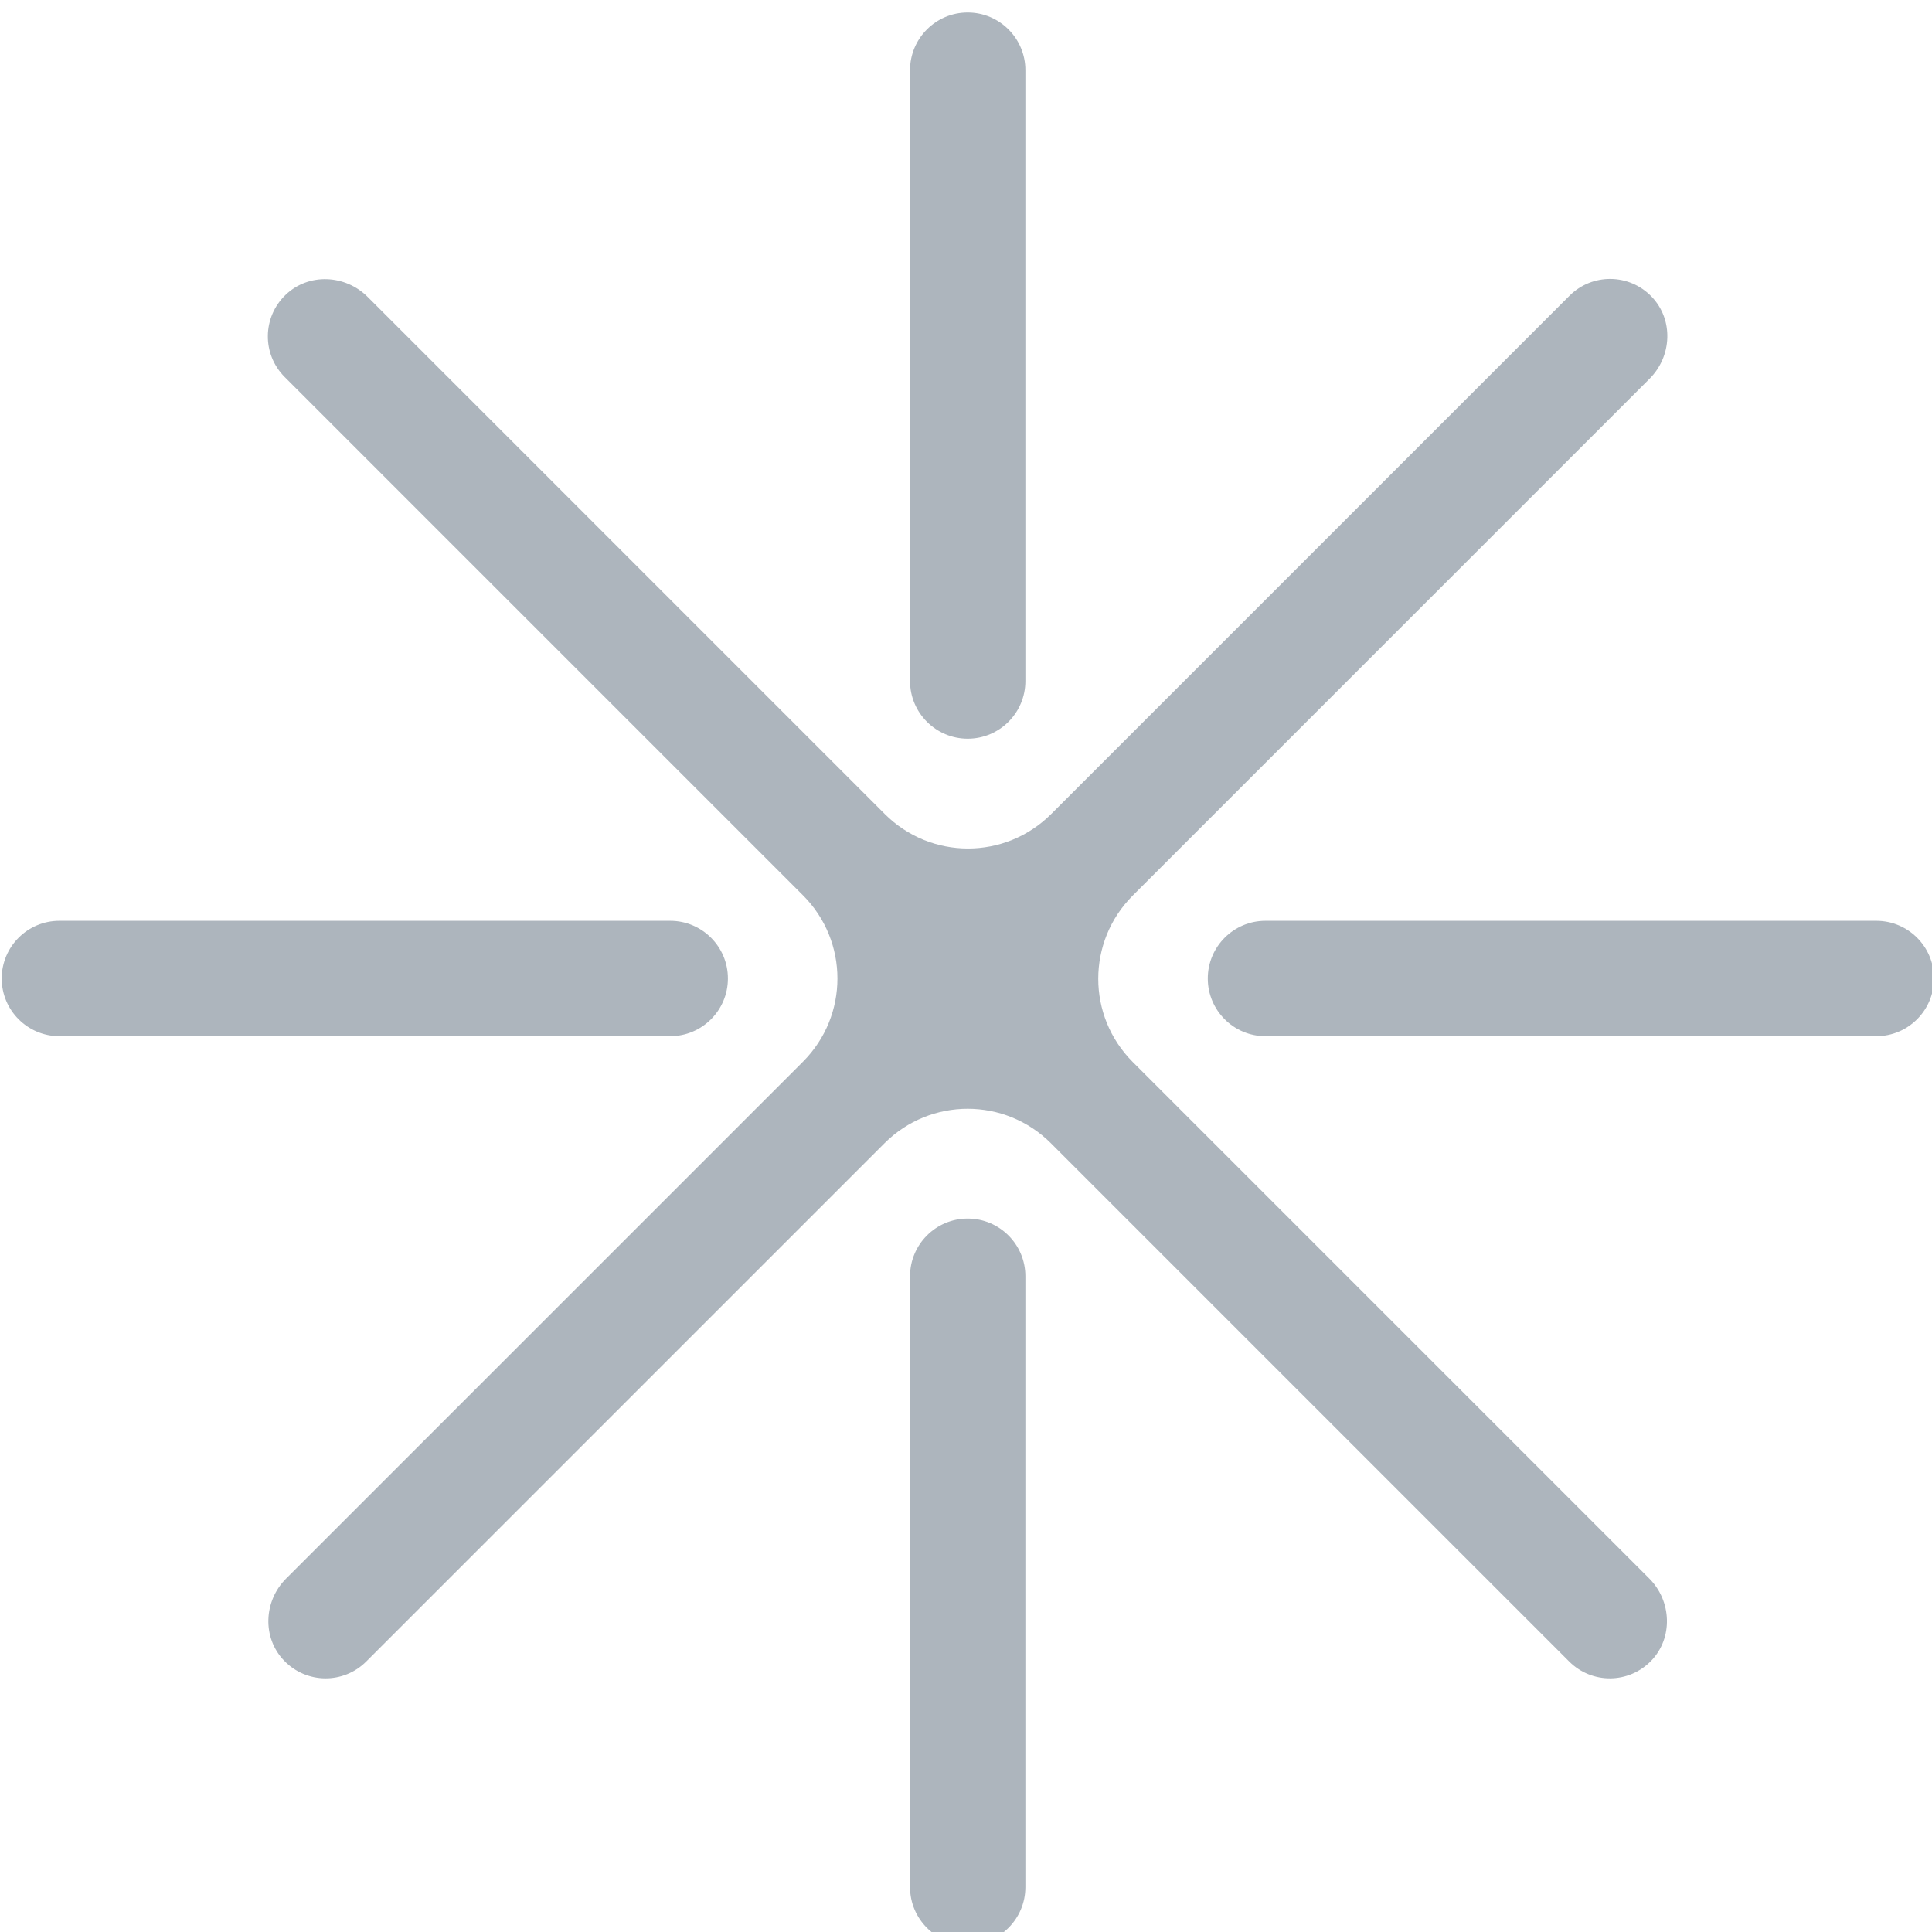 <?xml version="1.0" encoding="UTF-8"?>
<svg id="Layer_1" xmlns="http://www.w3.org/2000/svg" version="1.1" viewBox="0 0 68 68">
  <!-- Generator: Adobe Illustrator 29.4.0, SVG Export Plug-In . SVG Version: 2.1.0 Build 152)  -->
  <defs>
    <style>
      .st0 {
        fill: #ADB5BD;
      }
    </style>
  </defs>
  <g id="Layer23">
    <path class="st0" d="M58.06,55.57l-18.19-18.19c-1.62-1.62-1.62-4.24,0-5.86l18.19-18.19c.79-.79.85-2.08.07-2.89-.79-.82-2.09-.83-2.89-.03l-18.24,18.24c-1.62,1.62-4.24,1.62-5.86,0L12.94,10.45c-.79-.79-2.08-.85-2.89-.07-.82.79-.83,2.09-.03,2.89l18.24,18.24c1.62,1.62,1.62,4.24,0,5.86l-18.19,18.19c-.79.79-.85,2.08-.07,2.89.79.82,2.09.83,2.89.03l18.24-18.24c1.62-1.62,4.24-1.62,5.86,0l18.24,18.24c.8.8,2.1.79,2.89-.03.77-.8.72-2.1-.07-2.89h0Z"/>
    <path class="st0" d="M66.04,36.47h-21.5c-1.12,0-2.03-.91-2.03-2.03s.91-2.03,2.03-2.03h21.5c1.12,0,2.03.91,2.03,2.03s-.91,2.03-2.03,2.03Z"/>
    <path class="st0" d="M34.06,26c-1.12,0-2.03-.91-2.03-2.03V2.47c0-1.12.91-2.03,2.03-2.03s2.03.91,2.03,2.03v21.5c0,1.12-.91,2.03-2.03,2.03Z"/>
    <path class="st0" d="M23.59,36.47H2.09c-1.12,0-2.03-.91-2.03-2.03s.91-2.03,2.03-2.03h21.5c1.12,0,2.03.91,2.03,2.03s-.91,2.03-2.03,2.03Z"/>
    <path class="st0" d="M34.06,68.45c-1.12,0-2.03-.91-2.03-2.03v-21.5c0-1.12.91-2.03,2.03-2.03s2.03.91,2.03,2.03v21.5c0,1.12-.91,2.03-2.03,2.03Z"/>
  </g>
</svg>
